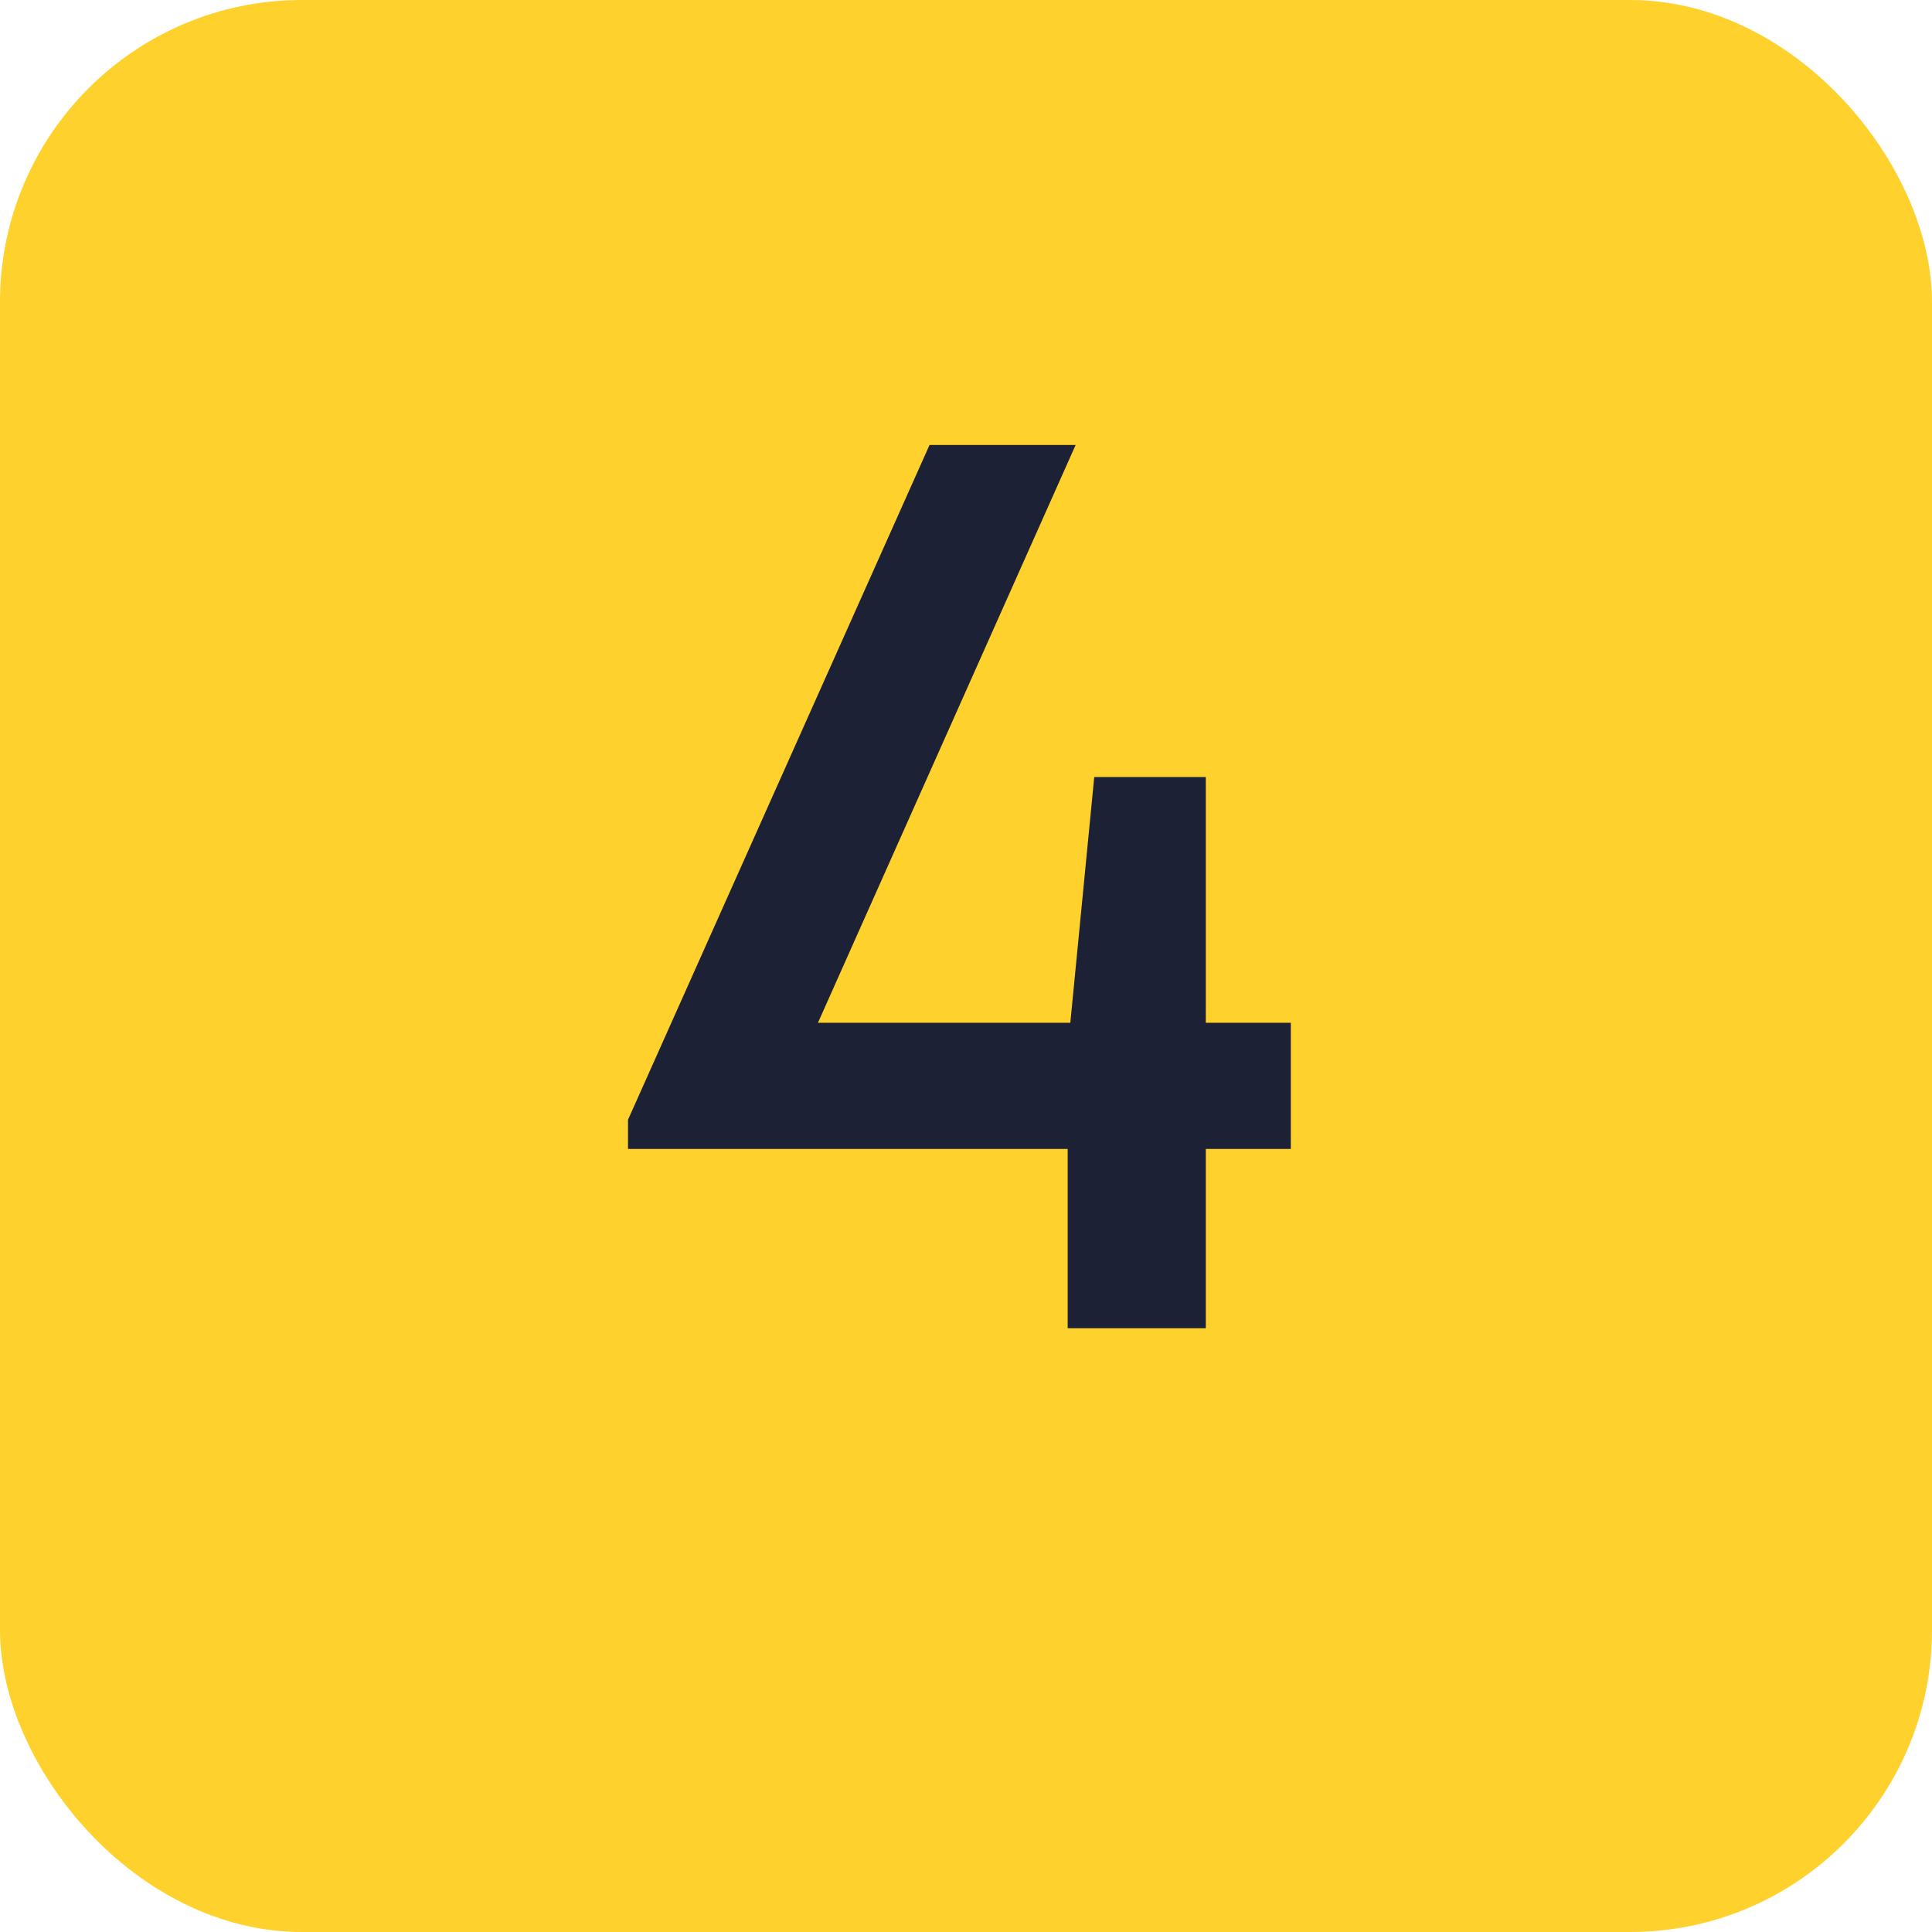 <?xml version="1.0" encoding="UTF-8"?> <svg xmlns="http://www.w3.org/2000/svg" width="32" height="32" viewBox="0 0 32 32" fill="none"><rect width="32" height="32" rx="5" fill="#FFD12D"></rect><path d="M21.38 16.94V19.03H19.972V22H17.684V19.03H10.402V18.546L15.396 7.37H17.816L13.548 16.94H17.728L18.124 12.87H19.972V16.94H21.38Z" fill="#1D2136"></path></svg> 